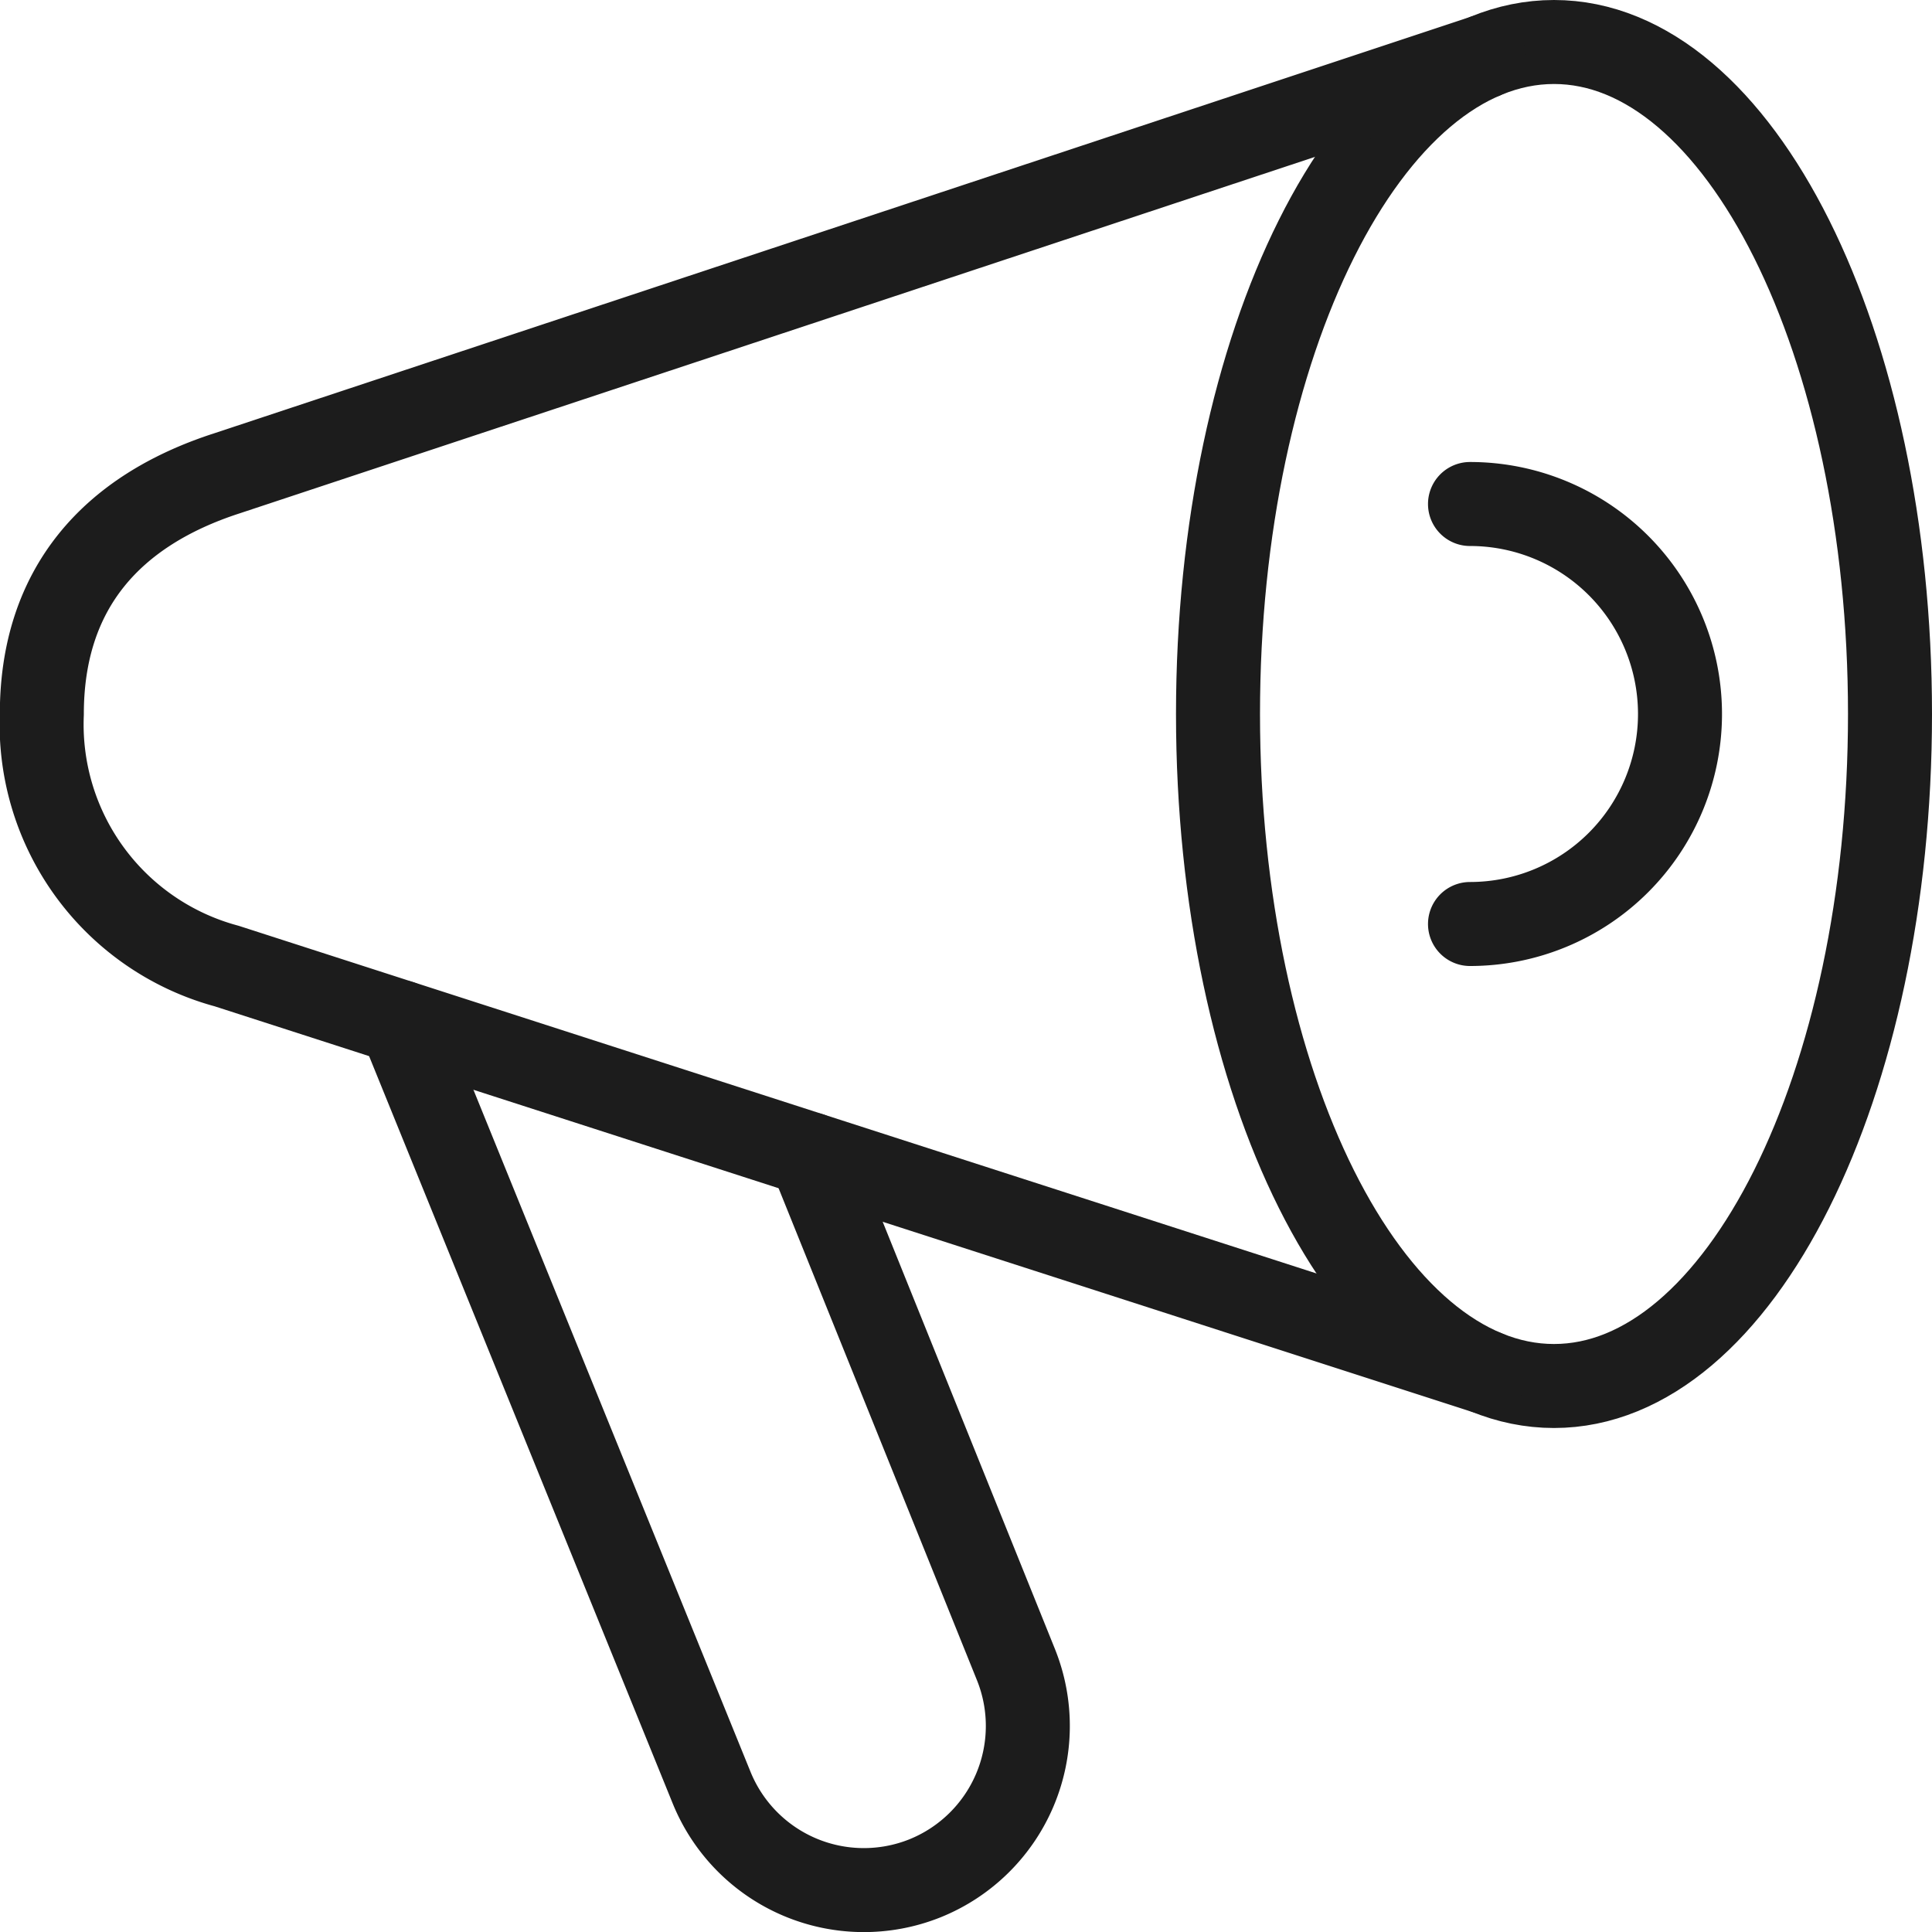<svg xmlns="http://www.w3.org/2000/svg" width="46" height="46" viewBox="0 0 46 46"><g><g><g><path fill="none" stroke="#1c1c1c" stroke-linecap="round" stroke-linejoin="round" stroke-miterlimit="50" stroke-width="2" d="M19.291 27.485v0l4.9 12.153a3.911 3.911 0 0 1-2.166 5.083v0a3.913 3.913 0 0 1-5.085-2.166L9.54 24.34v0"/></g><g><path fill="none" stroke="#1c1c1c" stroke-linecap="round" stroke-linejoin="round" stroke-miterlimit="50" stroke-width="2" d="M37 33c4.418 0 8-7.163 8-16S41.418 1 37 1s-8 7.163-8 16 3.582 16 8 16z"/></g><g><path fill="none" stroke="#1c1c1c" stroke-linecap="round" stroke-linejoin="round" stroke-miterlimit="50" stroke-width="2" d="M35.326 1.35v0l-29.93 9.922c-2.729.885-4.4 2.729-4.4 5.729a5.958 5.958 0 0 0 4.4 6l29.982 9.671v0"/></g><g><path fill="none" stroke="#1c1c1c" stroke-linecap="round" stroke-linejoin="round" stroke-miterlimit="50" stroke-width="2" d="M35 12a5 5 0 0 1 0 10"/></g></g></g></svg>